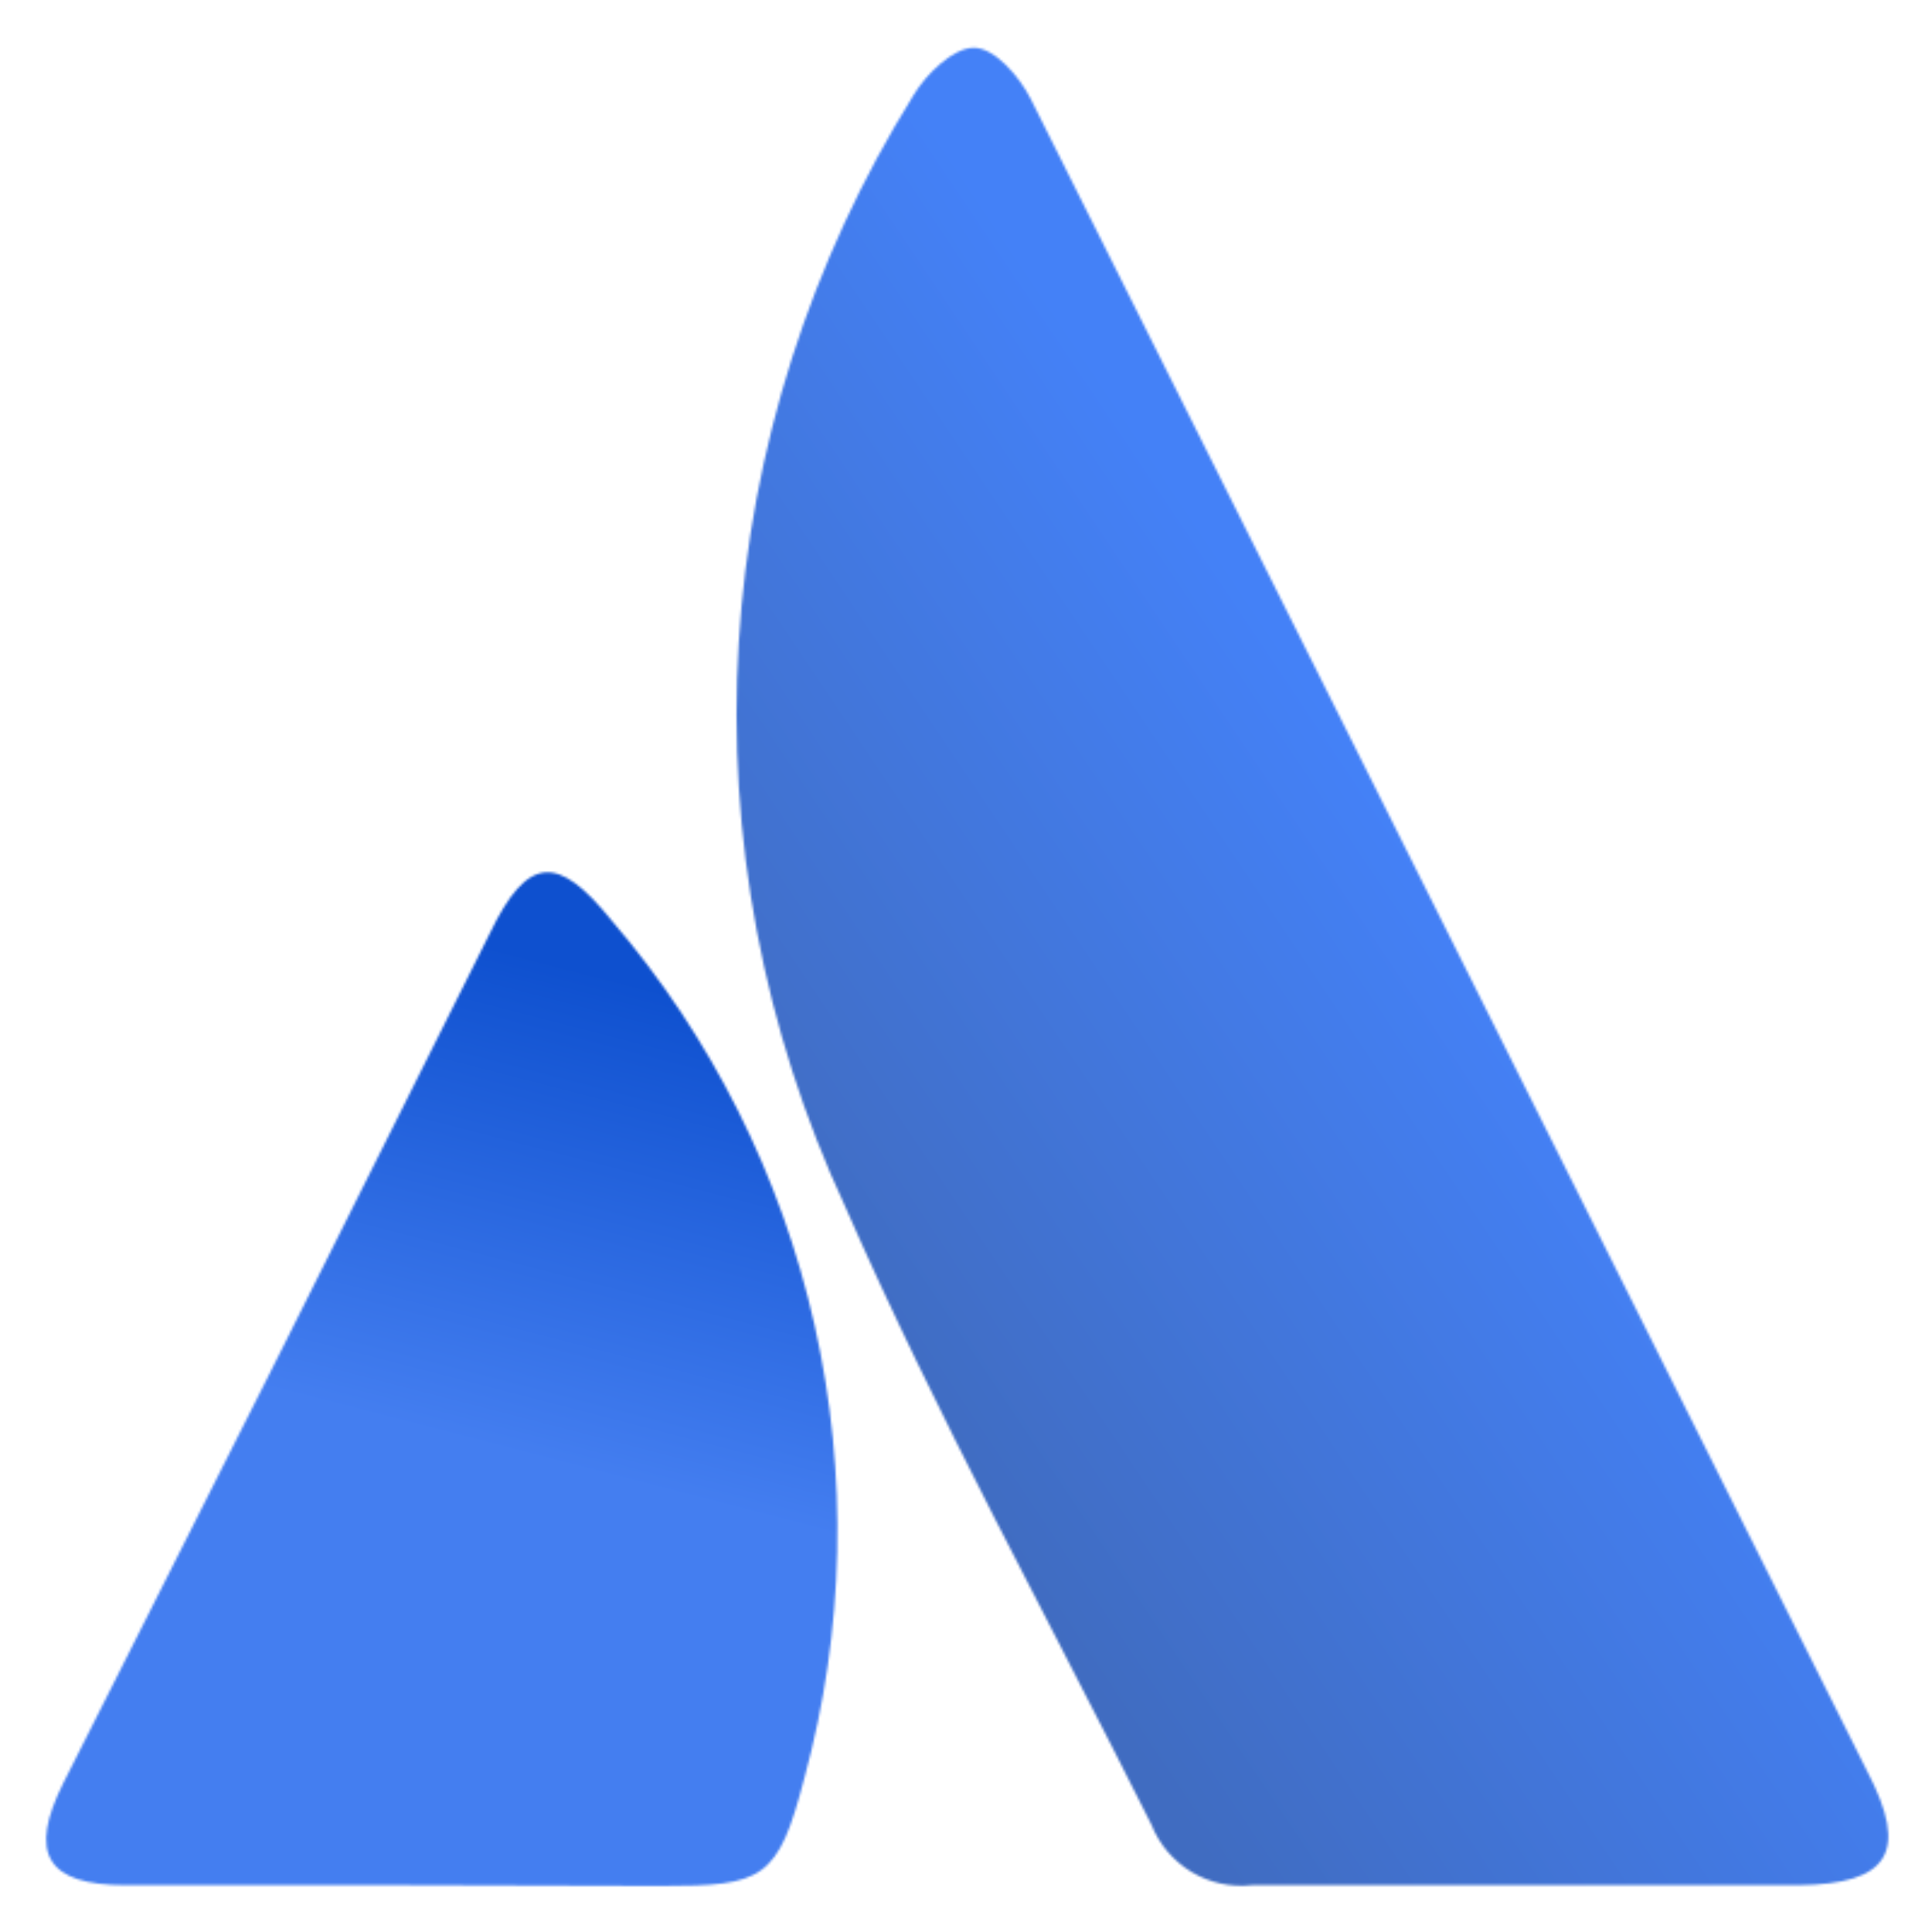 <svg width="800" height="800" viewBox="0 0 800 800" fill="none" xmlns="http://www.w3.org/2000/svg">
<mask id="mask0_301_3" style="mask-type:alpha" maskUnits="userSpaceOnUse" x="19" y="19" width="763" height="762">
<path d="M632.897 780.633H518.447C509.694 781.605 500.864 779.665 493.324 775.114C485.784 770.562 479.954 763.653 476.736 755.454C434.39 670.729 388.356 587.34 349.983 499.658C316.133 426.666 300.98 346.397 305.892 266.088C310.804 185.779 335.625 107.955 378.119 39.633C383.396 30.699 394.65 19.763 403.266 19.763C411.881 19.763 422.118 31.685 426.792 40.936C542.174 271.744 657.663 502.636 773.257 733.613C790.488 766.708 782.54 780.283 744.486 780.633H632.897ZM169.597 780.633H52.063C18.968 780.633 11.688 767.376 26.248 738.255C85.593 620.88 144.397 503.728 202.66 386.798C218.556 353.703 231.114 353.703 253.273 381.171C294.558 429.348 323.416 486.902 337.326 548.805C351.236 610.708 349.775 675.076 333.07 736.284C322.134 778.312 316.157 780.951 273.81 780.951L169.597 780.633Z" fill="black"/>
</mask>
<g mask="url(#mask0_301_3)">
<path d="M277.5 245L369.5 12.5C368.514 0.335 399.341 -3.885 529.54 74.692L805.5 707.5L788 820.5H500.5L428 707.5L314.5 457.5L277.5 245Z" fill="url(#paint0_linear_301_3)"/>
<path d="M212 361L243 343L325 489L362.5 618.5L347.5 736L325 792.5H27.5L17 776V736L212 361Z" fill="url(#paint1_linear_301_3)" stroke="black"/>
</g>
<defs>
<linearGradient id="paint0_linear_301_3" x1="597.5" y1="365.5" x2="343" y2="536.5" gradientUnits="userSpaceOnUse">
<stop stop-color="#4481F7"/>
<stop offset="1" stop-color="#406CC1"/>
</linearGradient>
<linearGradient id="paint1_linear_301_3" x1="252" y1="404" x2="201.5" y2="599" gradientUnits="userSpaceOnUse">
<stop stop-color="#0E50CF"/>
<stop offset="1" stop-color="#447EF0"/>
</linearGradient>
</defs>
</svg>
